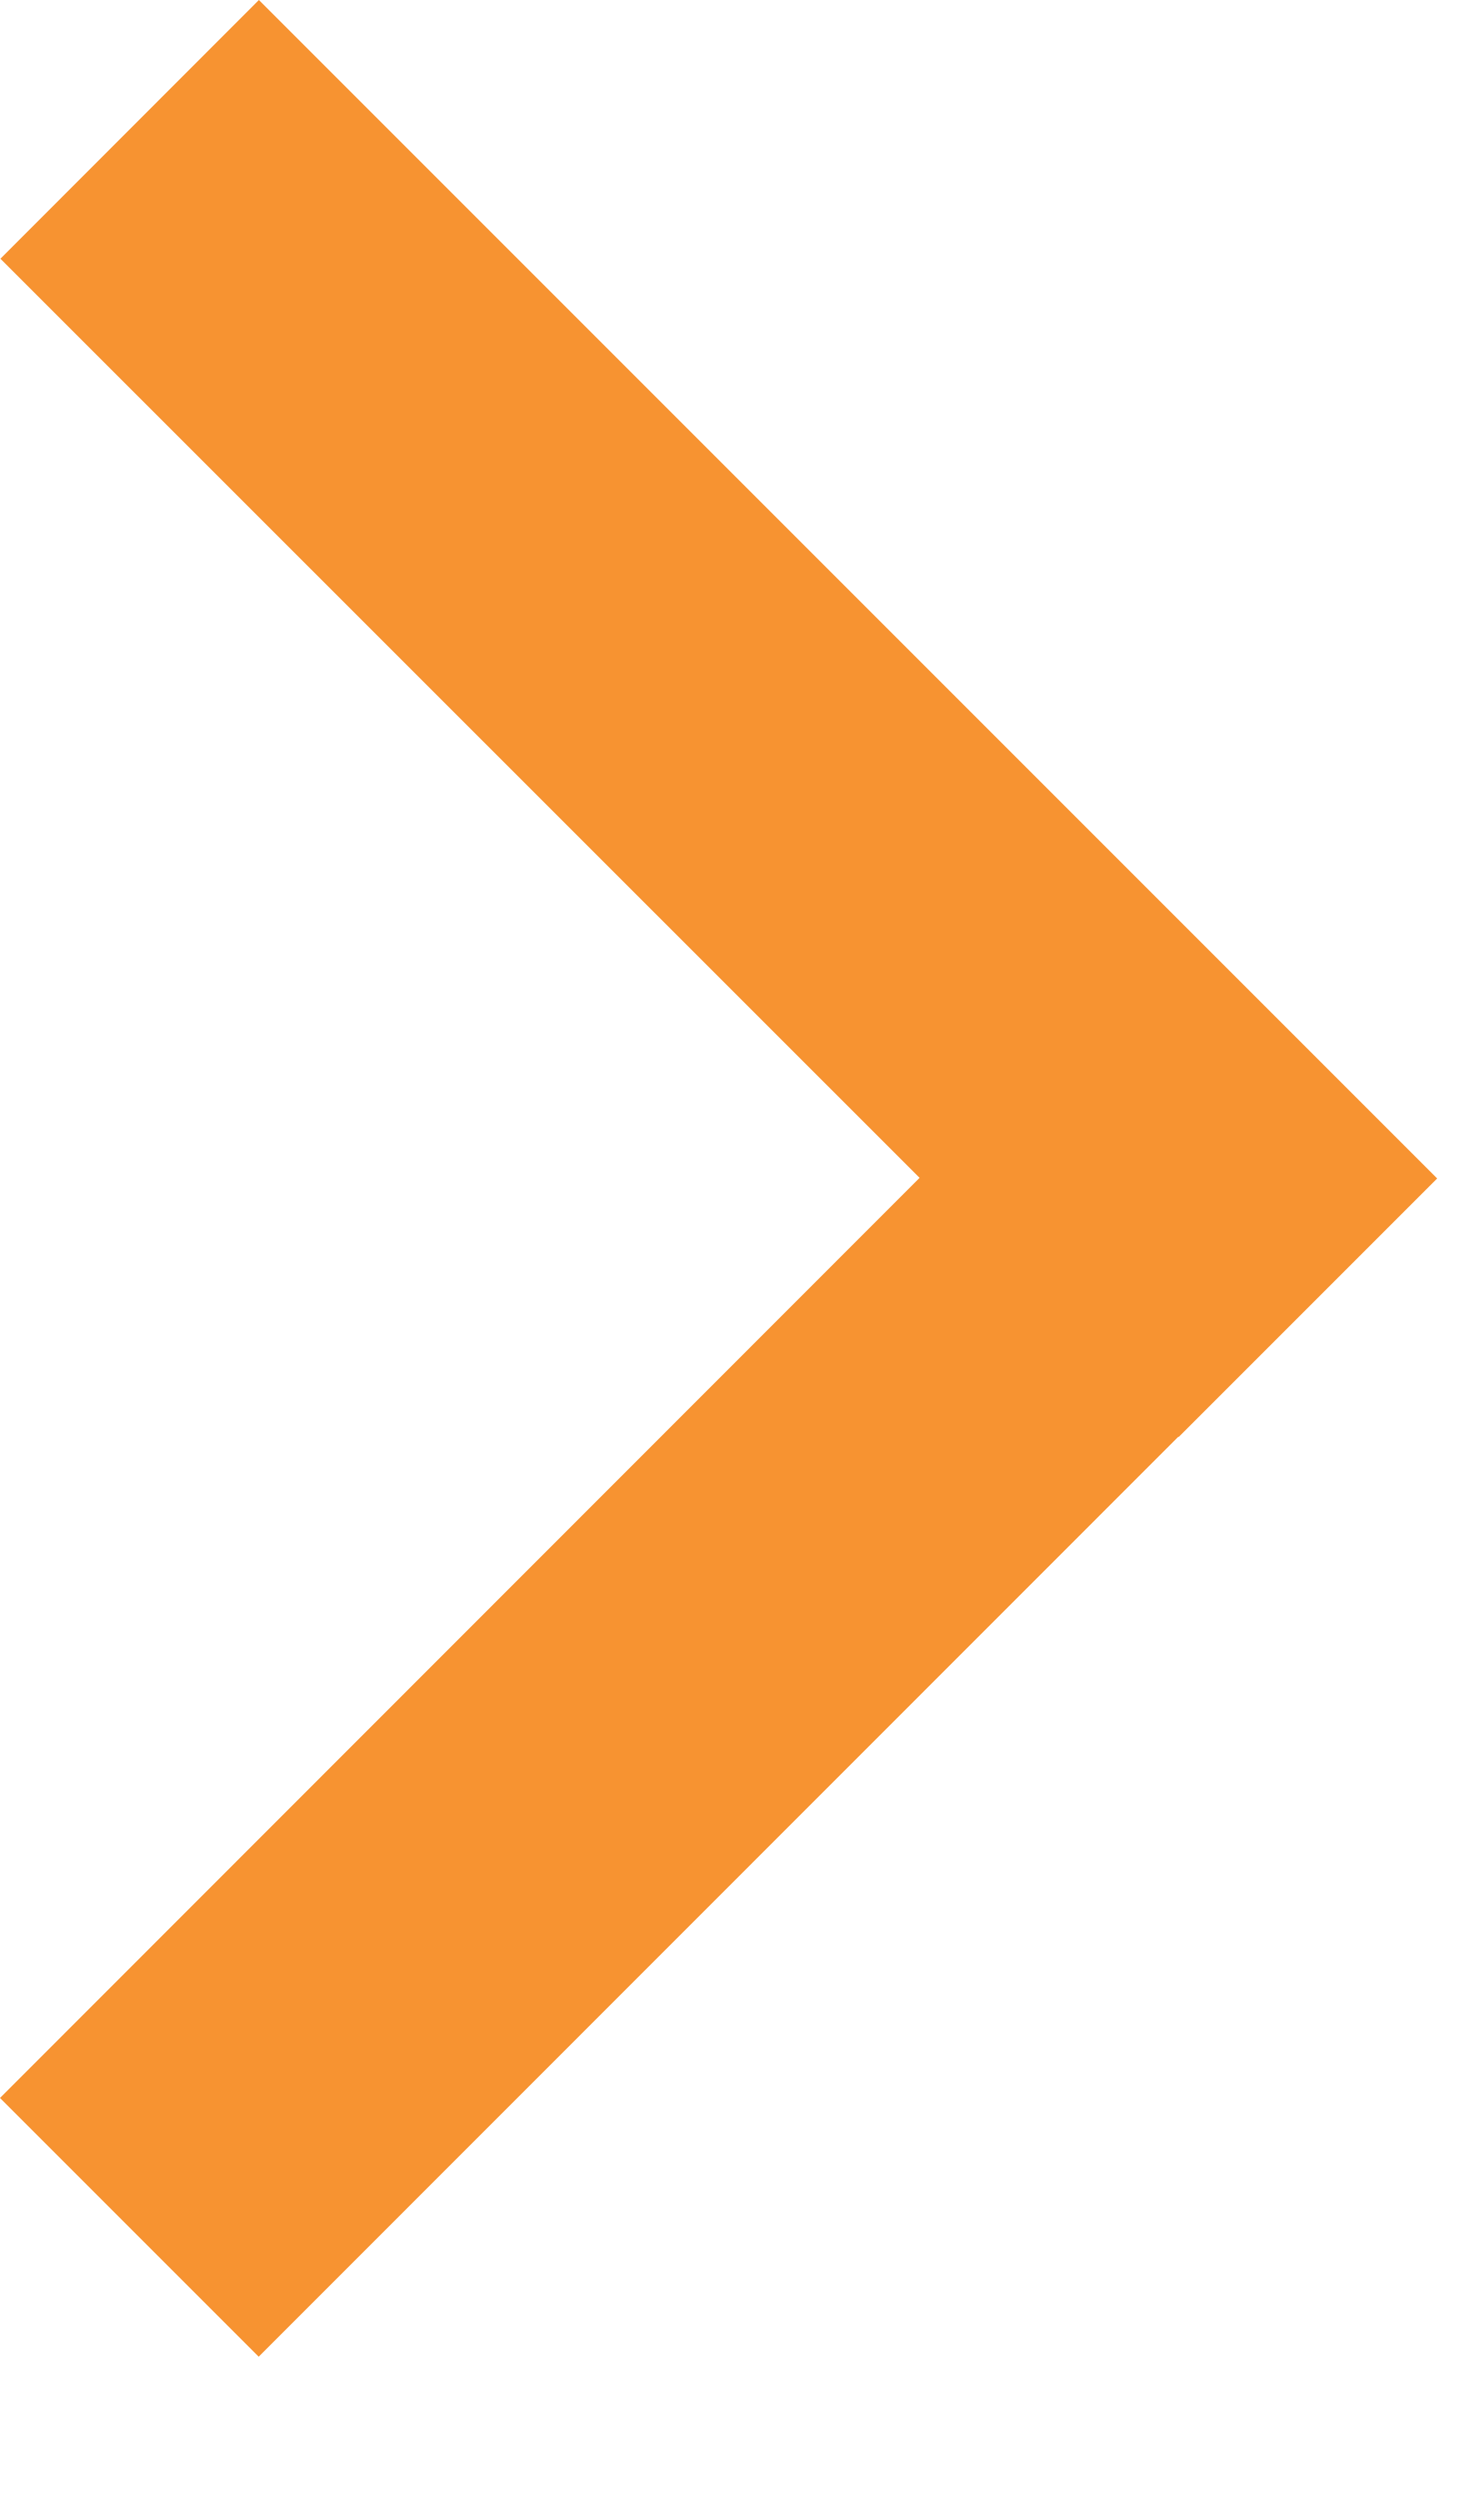 <svg width="7" height="12" viewBox="0 0 7 12" fill="none" xmlns="http://www.w3.org/2000/svg">
<path d="M6.9 5.657L5.659 6.898L5.657 6.897L1.242 11.313L0 10.071L4.415 5.654L0.002 1.242L1.243 0L6.9 5.657Z" fill="#F79331"/>
</svg>
